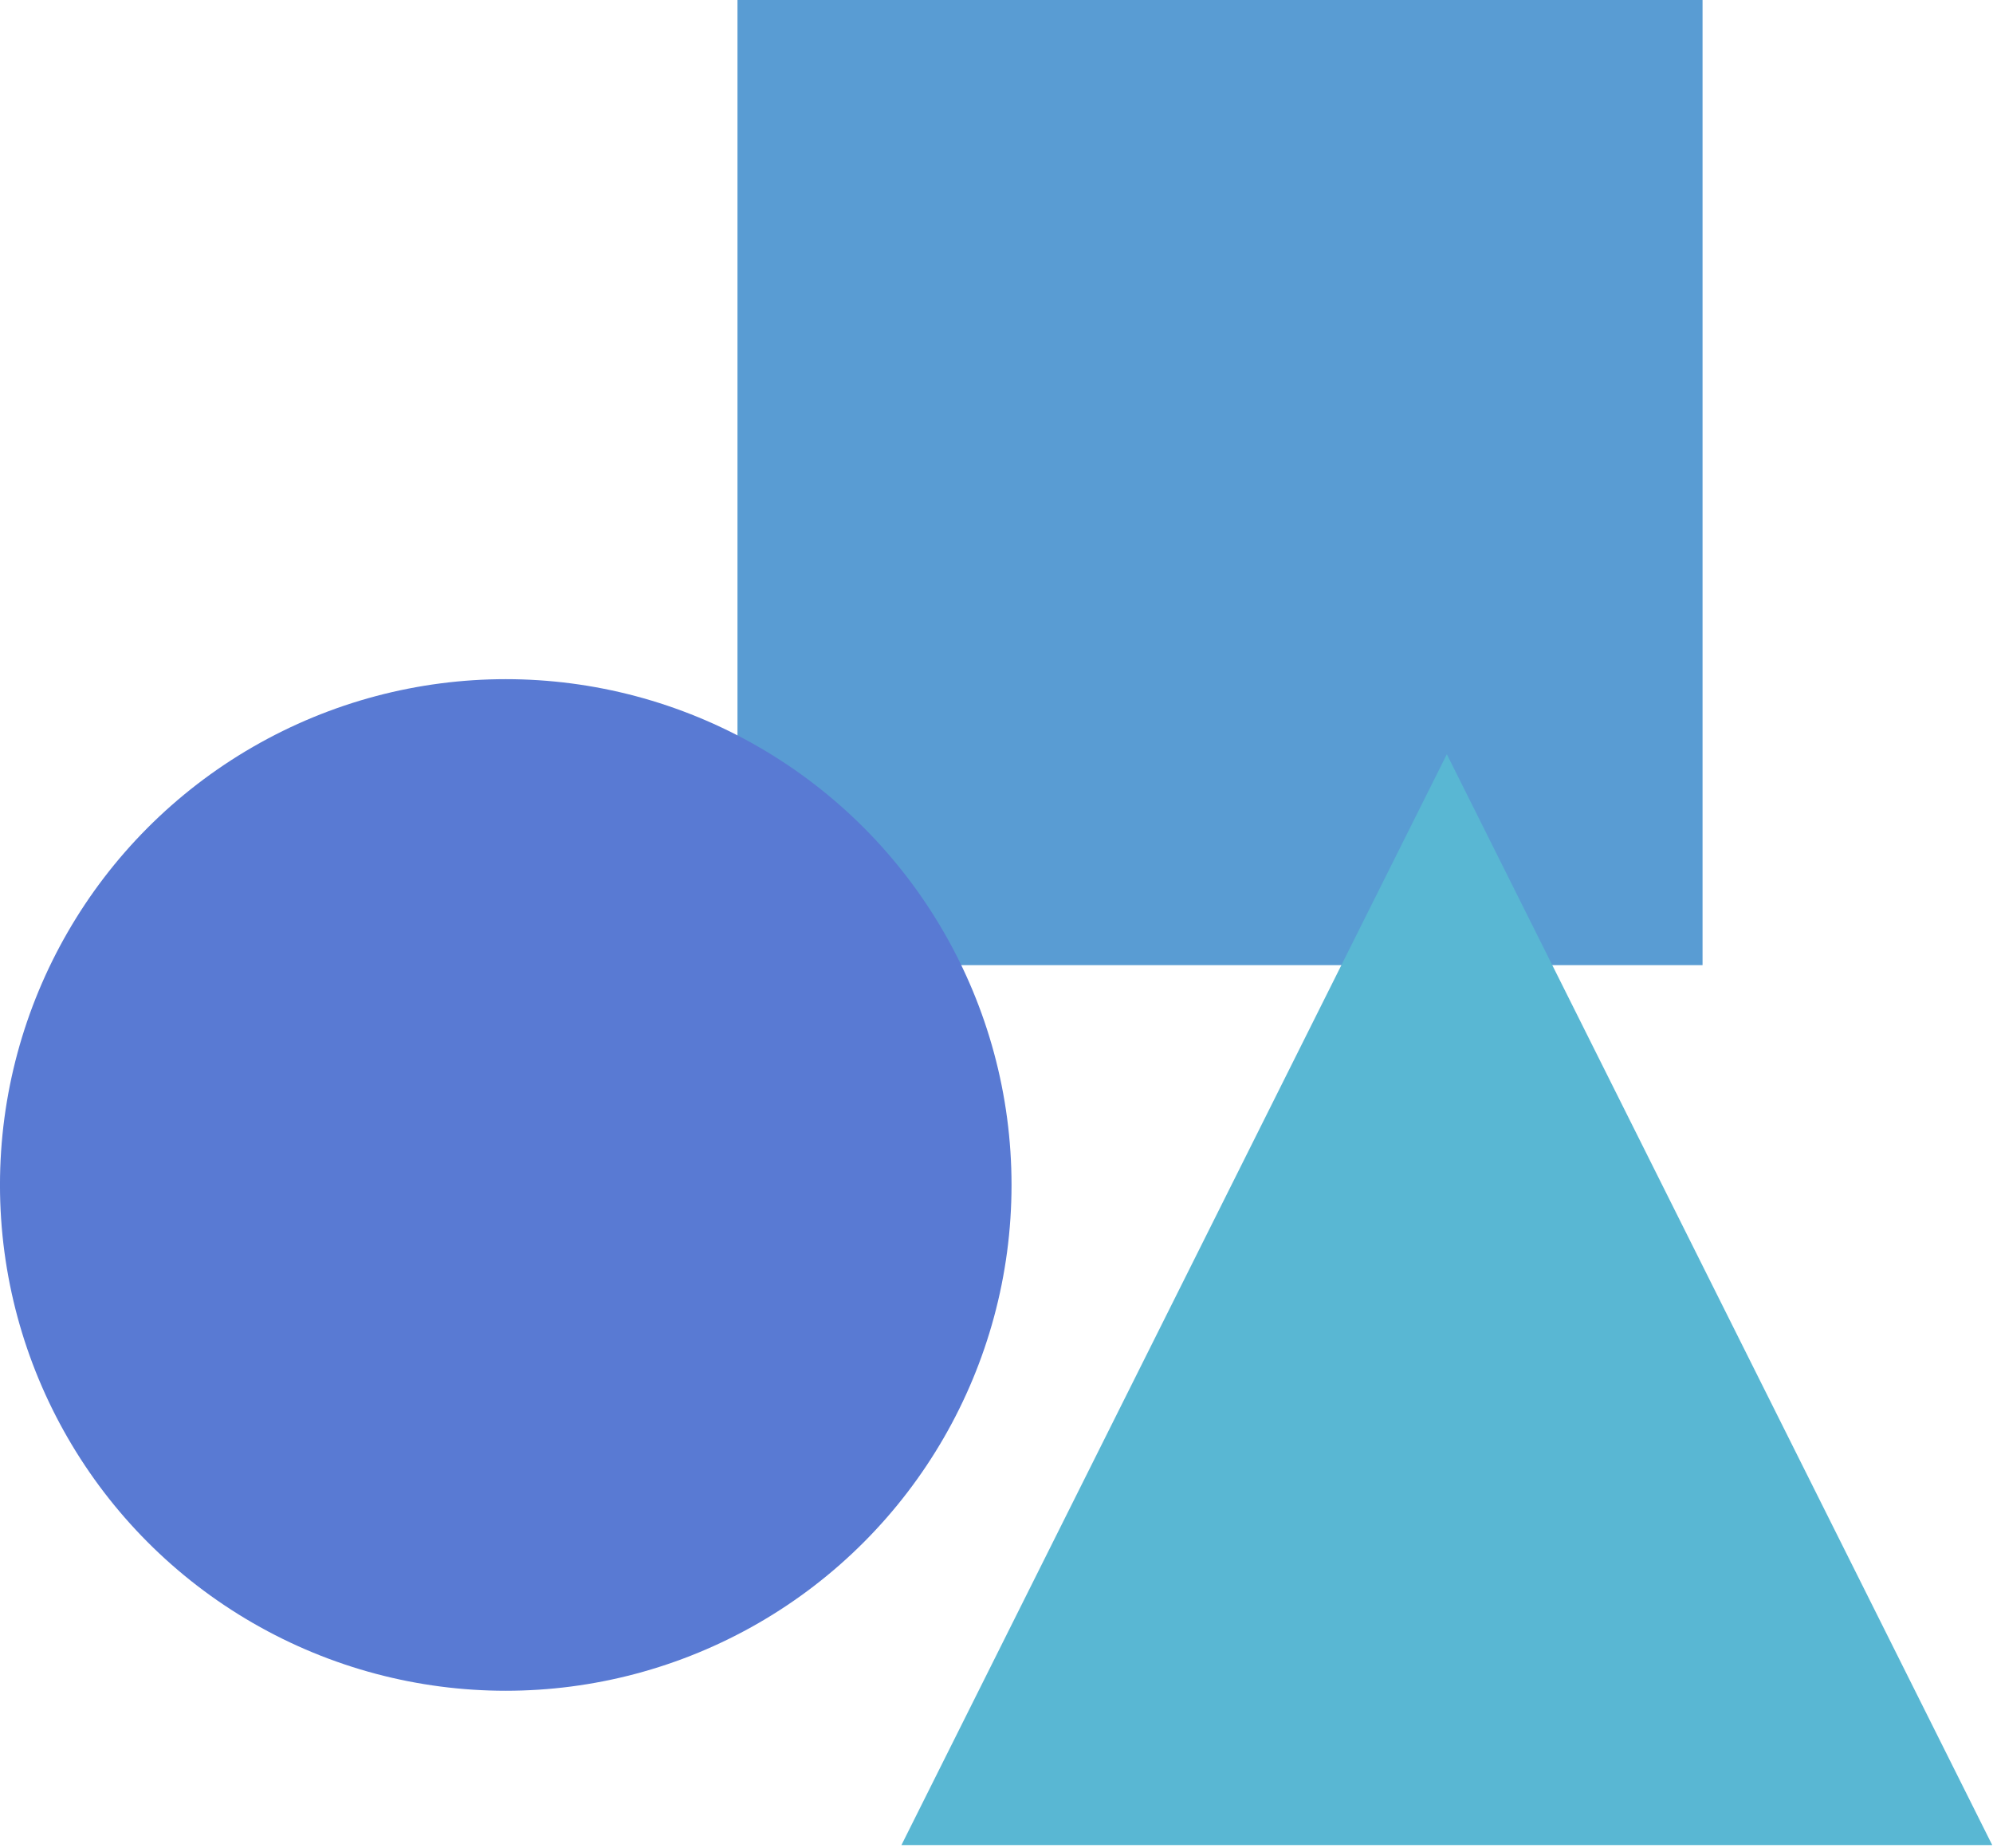 <?xml version="1.0" encoding="UTF-8" standalone="no"?>
<!DOCTYPE svg PUBLIC "-//W3C//DTD SVG 1.1//EN" "http://www.w3.org/Graphics/SVG/1.1/DTD/svg11.dtd">
<svg width="100%" height="100%" viewBox="0 0 686 636" version="1.1" xmlns="http://www.w3.org/2000/svg" xmlns:xlink="http://www.w3.org/1999/xlink" xml:space="preserve" xmlns:serif="http://www.serif.com/" style="fill-rule:evenodd;clip-rule:evenodd;stroke-linejoin:round;stroke-miterlimit:2;">
    <g transform="matrix(1,0,0,1,-1254.26,-2173.39)">
        <g transform="matrix(1,0,0,1,-4.36,-36.909)">
            <rect x="1512.46" y="2210.3" width="332.185" height="332.185" style="fill:rgb(89,156,211);"/>
        </g>
        <g transform="matrix(1,0,0,1,949.387,56.594)">
            <path d="M802.88,2376.39L990.603,2751.84L615.158,2751.84L802.88,2376.39Z" style="fill:rgb(89,183,211);"/>
        </g>
        <g transform="matrix(1,0,0,1,177.333,-312.5)">
            <circle cx="1251.01" cy="2893.74" r="174.09" style="fill:rgb(89,122,211);"/>
        </g>
    </g>
</svg>
